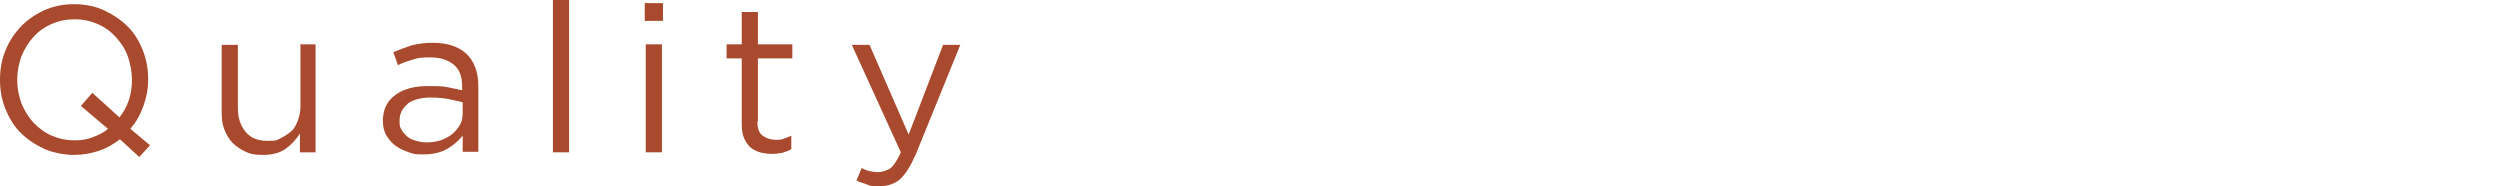 <?xml version="1.0" encoding="UTF-8"?>
<svg id="_レイヤー_5" data-name=" レイヤー 5" xmlns="http://www.w3.org/2000/svg" viewBox="0 0 479.28 35.7">
  <defs>
    <style>
      .cls-1 {
        fill: #a9492e;
        stroke-width: 0px;
      }
    </style>
  </defs>
  <path class="cls-1" d="M28.9,27.7l-2.2,2.4-3.7-3.4c-1.2.9-2.5,1.7-4,2.2s-3.1.8-4.8.8-4.1-.4-5.8-1.2-3.2-1.8-4.5-3.1-2.2-2.9-2.9-4.6C.3,19,0,17.2,0,15.3s.3-3.8,1-5.5c.7-1.8,1.7-3.3,2.9-4.6,1.2-1.3,2.8-2.4,4.5-3.2,1.8-.8,3.7-1.2,5.8-1.2s4.1.4,5.8,1.2c1.7.8,3.2,1.8,4.5,3.1s2.2,2.8,2.9,4.6,1,3.6,1,5.5-.3,3.4-.9,5.1-1.4,3.1-2.5,4.4l3.7,3.1s.2-.1.2-.1ZM15.6,20.2l2.1-2.4,5.2,4.7c.8-1,1.4-2.1,1.8-3.3.4-1.2.6-2.5.6-3.9s-.3-3.1-.8-4.5-1.3-2.6-2.3-3.7-2.1-1.9-3.5-2.5-2.8-.9-4.4-.9-3.1.3-4.4.9c-1.4.6-2.5,1.4-3.5,2.5-1,1.1-1.7,2.3-2.3,3.7-.5,1.4-.8,2.9-.8,4.5s.3,3.1.8,4.5c.6,1.4,1.3,2.6,2.3,3.7,1,1,2.1,1.9,3.5,2.5s2.8.9,4.4.9,2.4-.2,3.5-.6,2.1-.9,2.9-1.6l-5.2-4.4s.1-.1.1-.1Z"/>
  <path class="cls-1" d="M57.5,8.5h3v20.7h-3v-3.6c-.7,1.1-1.6,2.1-2.7,2.9-1.1.8-2.6,1.2-4.4,1.2s-2.4-.2-3.3-.6-1.8-1-2.5-1.7-1.2-1.6-1.6-2.6c-.4-1-.5-2.1-.5-3.4v-12.8h3.1v12.1c0,1.9.5,3.4,1.5,4.6s2.4,1.7,4.2,1.7,1.7-.1,2.5-.5,1.4-.8,2-1.3,1-1.3,1.3-2.1.5-1.7.5-2.6v-11.8s-.1-.2-.1-.2Z"/>
  <path class="cls-1" d="M79.2,11.4c-1,.3-2,.6-2.9,1.1l-.9-2.5c1.2-.5,2.3-.9,3.5-1.3,1.2-.3,2.5-.5,4-.5,2.8,0,5,.7,6.5,2.1s2.3,3.5,2.3,6.2v12.6h-3v-3.1c-.7.9-1.7,1.8-2.9,2.5s-2.7,1.1-4.6,1.1-1.9-.1-2.8-.4-1.8-.7-2.5-1.2-1.3-1.2-1.8-2-.7-1.8-.7-2.8.2-2.1.6-2.9,1-1.5,1.8-2.1,1.7-1,2.8-1.3,2.3-.4,3.6-.4,2.5,0,3.5.2,1.9.4,2.9.6v-.7c0-1.9-.5-3.3-1.6-4.2s-2.6-1.4-4.5-1.4-2.3.1-3.3.4ZM78.2,19.9c-1,.8-1.6,1.8-1.6,3.2s.1,1.2.4,1.8.7.9,1.1,1.3c.5.4,1,.6,1.7.8s1.3.3,2,.3,1.8-.1,2.7-.4c.8-.3,1.6-.7,2.2-1.2s1.1-1.1,1.5-1.8.5-1.4.5-2.3v-2c-.8-.2-1.7-.4-2.7-.6s-2.1-.3-3.4-.3c-1.9,0-3.4.4-4.5,1.2h.1Z"/>
  <path class="cls-1" d="M106,29.2V0h3.1v29.2h-3.1Z"/>
  <path class="cls-1" d="M123.6,4V.6h3.5v3.4h-3.5ZM123.8,29.2V8.5h3.1v20.7h-3.1Z"/>
  <path class="cls-1" d="M145.2,23.3c0,1.3.3,2.2,1,2.7s1.5.8,2.5.8,1,0,1.5-.2,1-.3,1.5-.6v2.6c-.5.3-1.1.5-1.7.7-.6.1-1.3.2-2,.2s-1.6-.1-2.3-.3-1.3-.5-1.9-1c-.5-.5-.9-1.1-1.2-1.8-.3-.8-.4-1.6-.4-2.7v-12.5h-2.9v-2.7h2.9V2.3h3.1v6.2h6.6v2.7h-6.6v12.1h-.1Z"/>
  <path class="cls-1" d="M175.4,29.9c-.9,2.1-1.9,3.6-2.9,4.5-1.1.9-2.4,1.3-3.9,1.3s-1.6,0-2.3-.3-1.4-.4-2.1-.8l1-2.4c.5.3,1,.5,1.5.6s1.1.2,1.7.2,1.7-.3,2.4-.8c.6-.6,1.3-1.6,1.9-3l-9.4-20.6h3.4l7.5,17.2,6.6-17.2h3.3l-8.7,21.4v-.1Z"/>
</svg>
